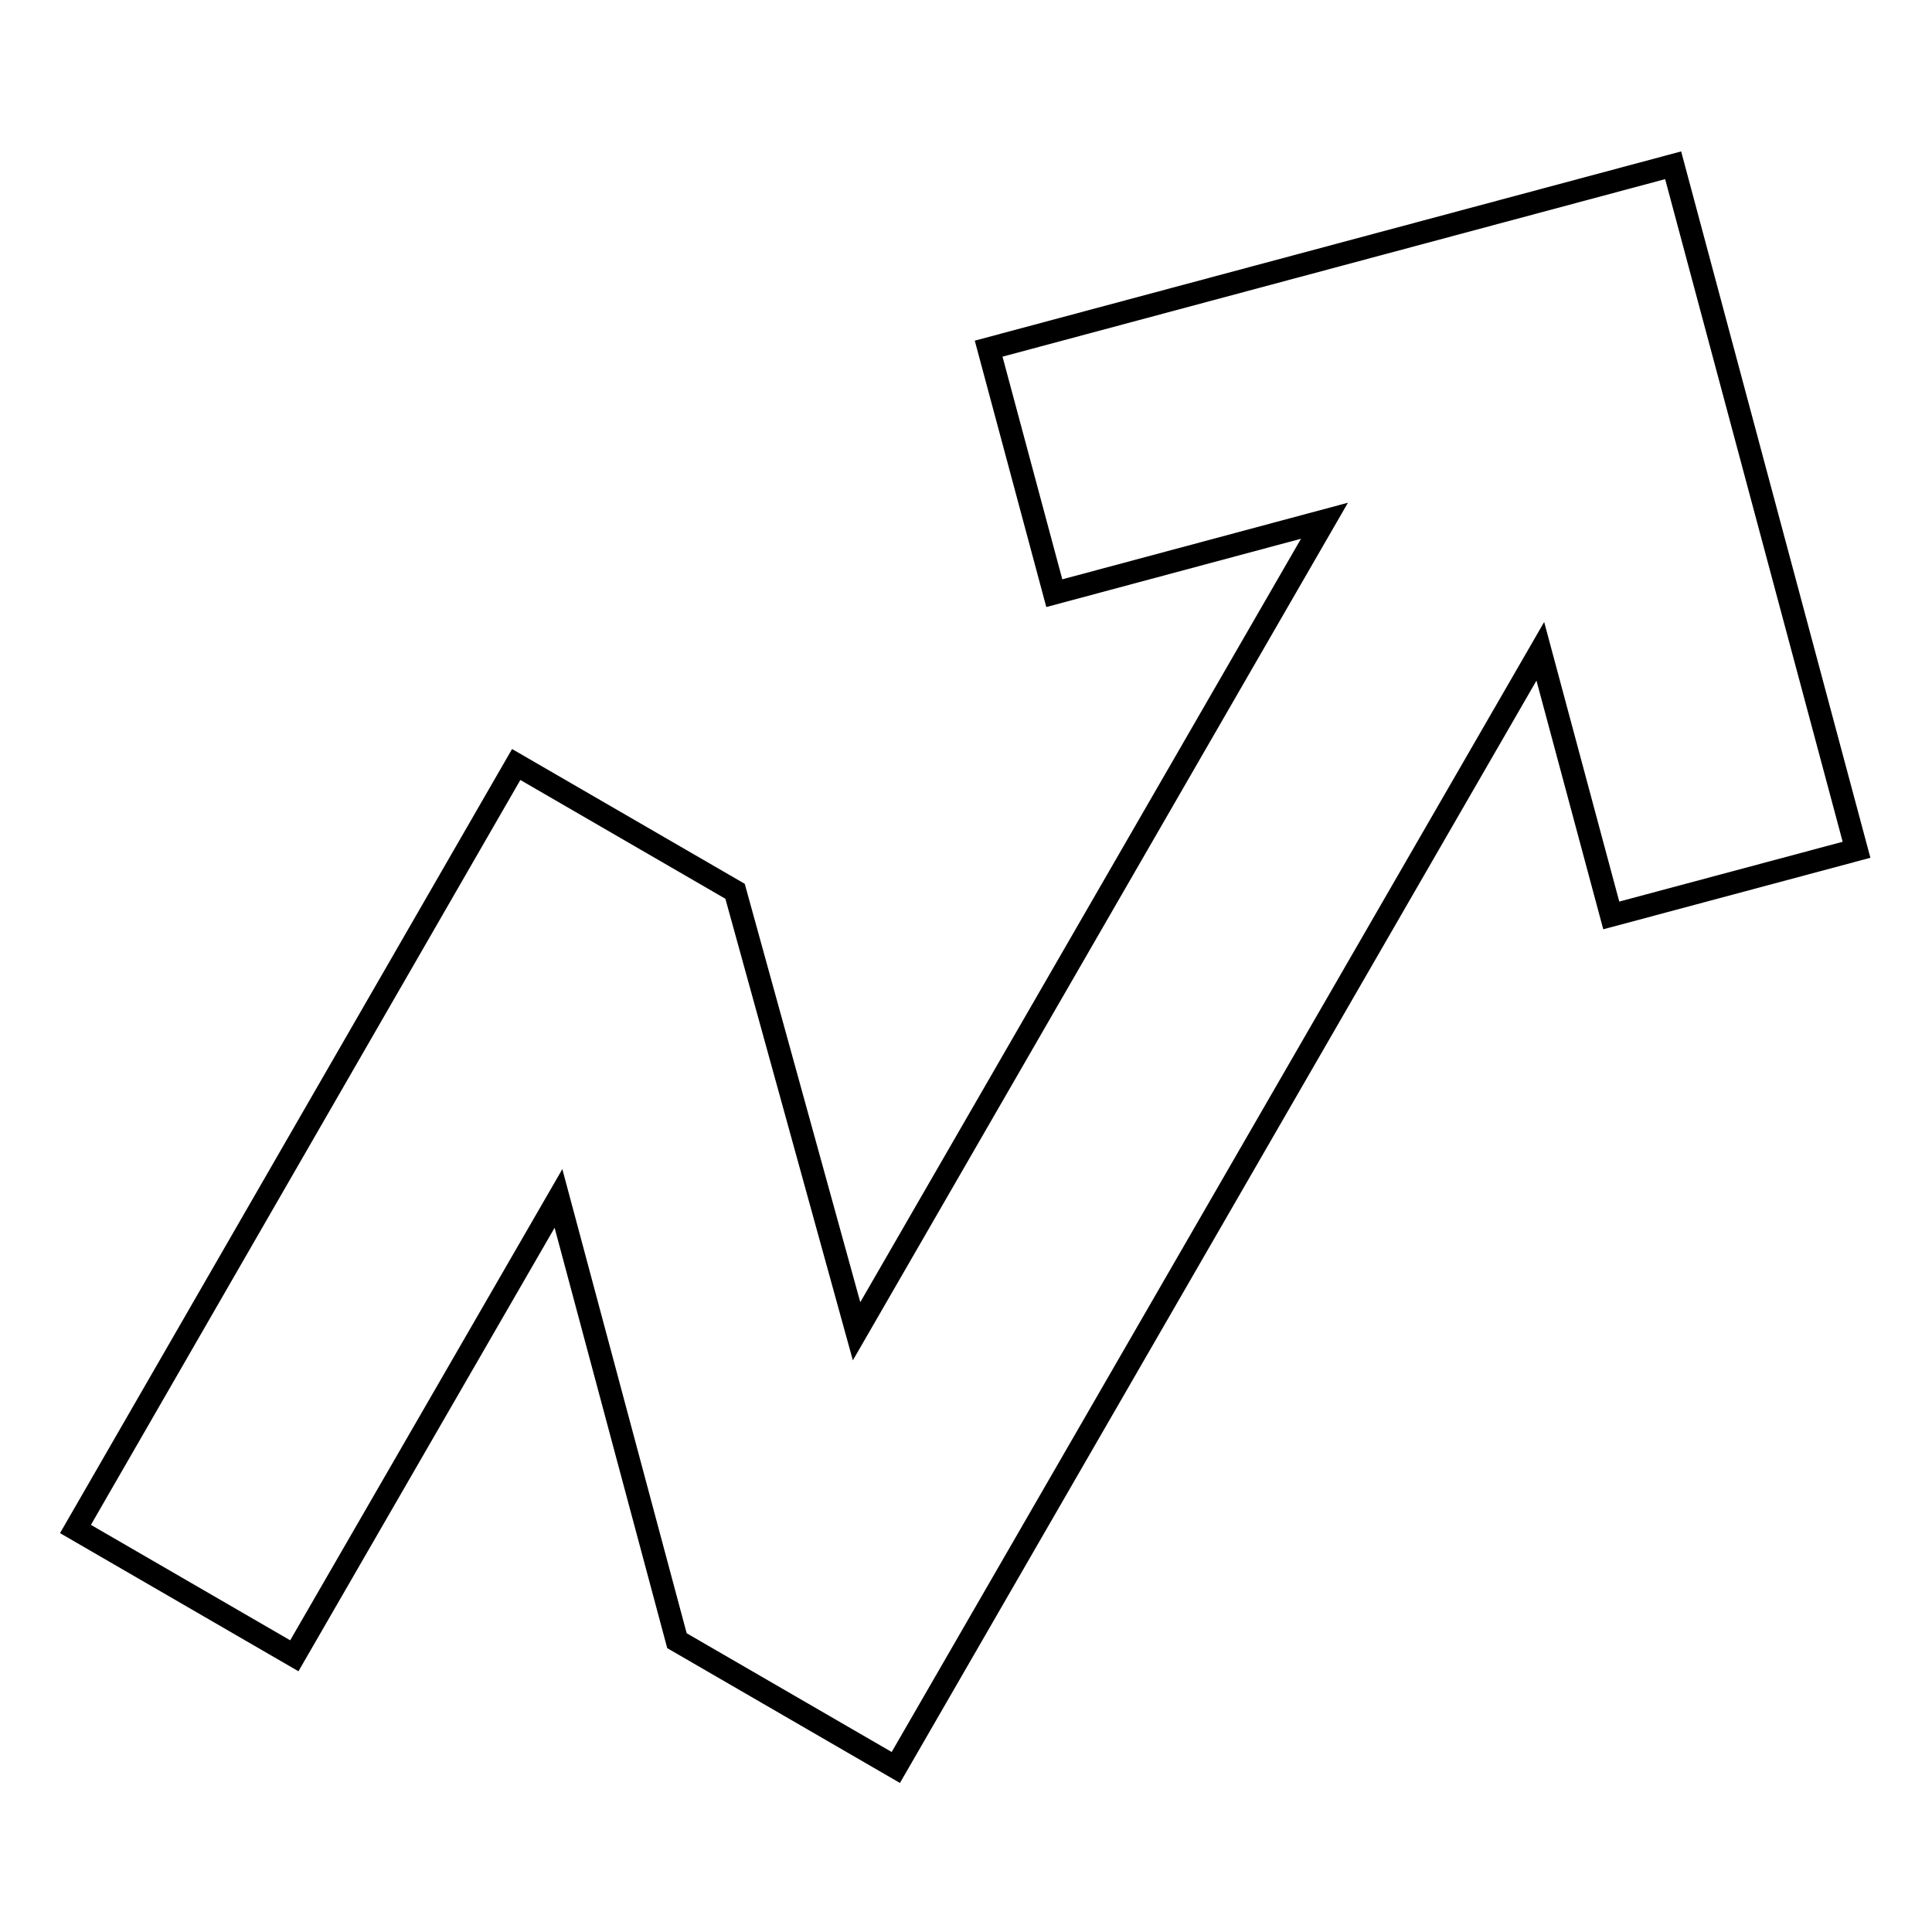 <?xml version="1.0" encoding="utf-8"?>
<!-- Svg Vector Icons : http://www.onlinewebfonts.com/icon -->
<!DOCTYPE svg PUBLIC "-//W3C//DTD SVG 1.1//EN" "http://www.w3.org/Graphics/SVG/1.1/DTD/svg11.dtd">
<svg version="1.1" xmlns="http://www.w3.org/2000/svg" xmlns:xlink="http://www.w3.org/1999/xlink" x="0px" y="0px" viewBox="0 0 256 256" enable-background="new 0 0 256 256" xml:space="preserve">
<g><g><path stroke-width="3" fill-opacity="0" stroke="#000000"  d="M246,112.6l-24.3-90.7l0,0v0L131,46.2l8.7,32.4l35.8-9.6l-62,107.4l-16.1-58.3l-29-16.8L10,202.6l29,16.8l35-60.6l15.7,58.6l0,0l0,0l29,16.8l85.4-147.9l9.4,35L246,112.6z"/></g></g>
</svg>
